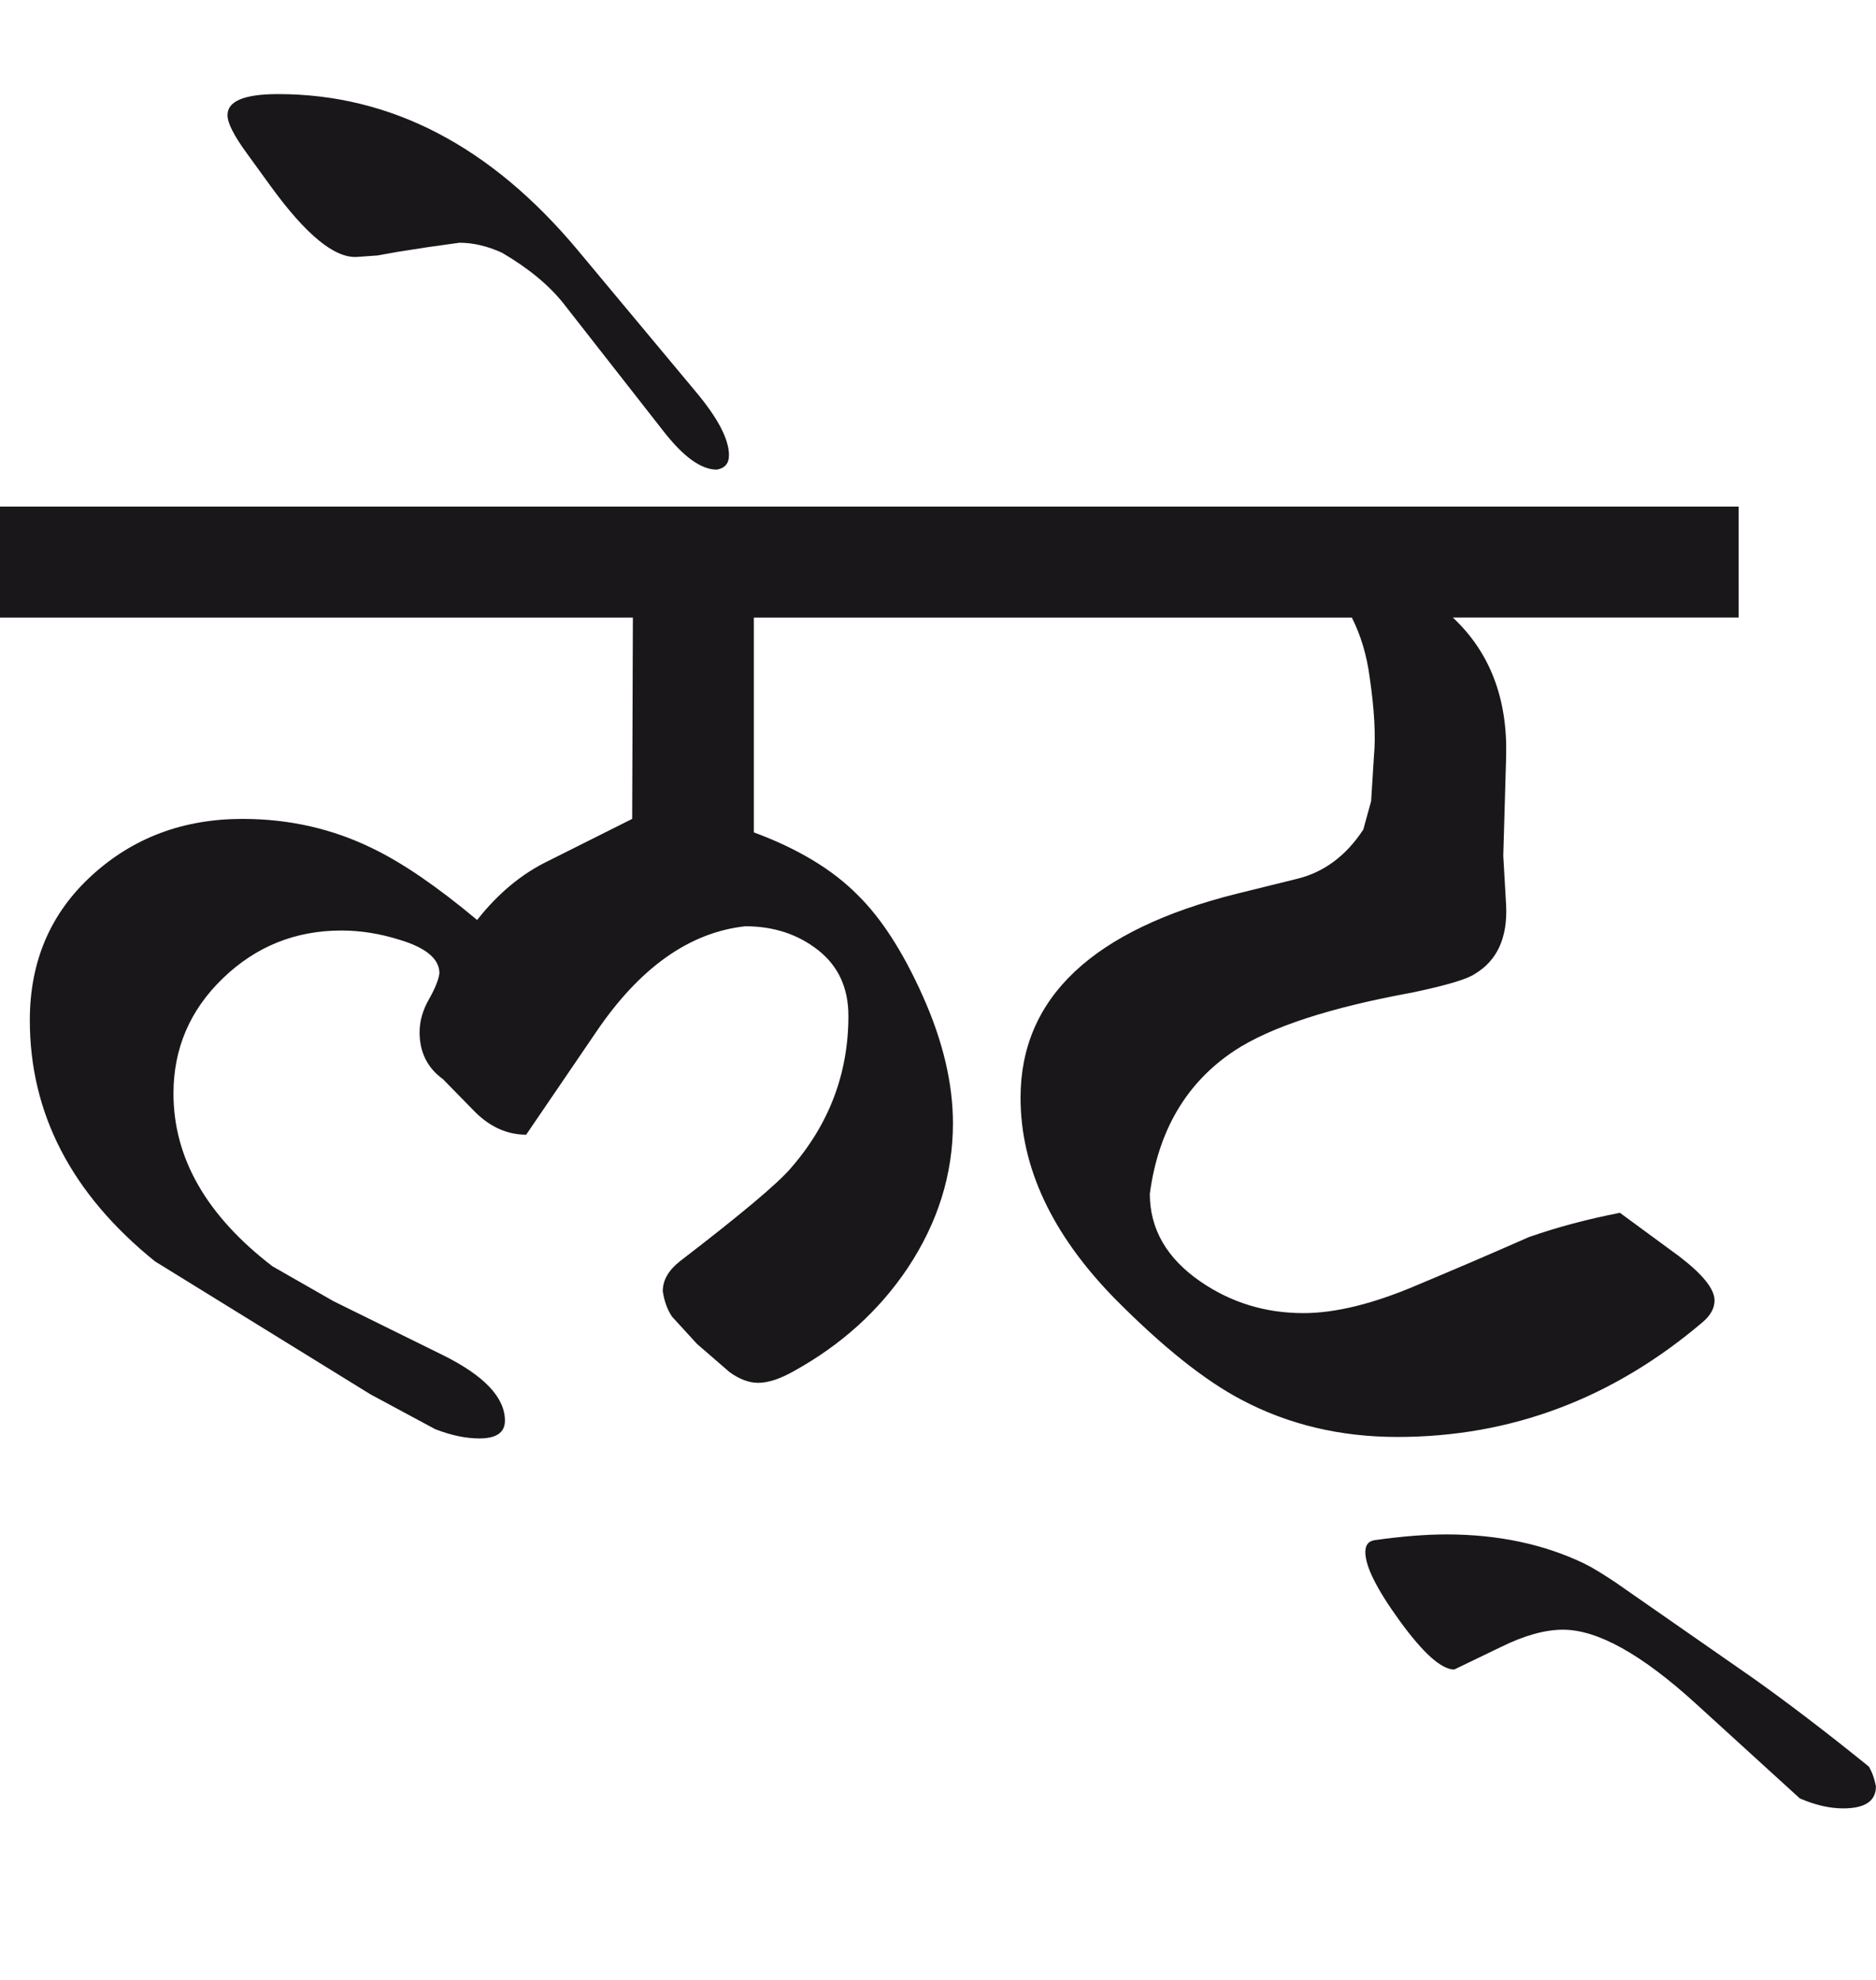 <?xml version="1.0" encoding="utf-8"?>
<!-- Generator: Adobe Illustrator 15.0.2, SVG Export Plug-In . SVG Version: 6.00 Build 0)  -->
<!DOCTYPE svg PUBLIC "-//W3C//DTD SVG 1.1//EN" "http://www.w3.org/Graphics/SVG/1.1/DTD/svg11.dtd">
<svg version="1.1" id="Ebene_1" xmlns="http://www.w3.org/2000/svg" xmlns:xlink="http://www.w3.org/1999/xlink" x="0px" y="0px"
	 width="26.862px" height="28.35px" viewBox="0 0 26.862 28.35" enable-background="new 0 0 26.862 28.35" xml:space="preserve">
<path fill="#1A171B" d="M25.101,24.023l-1.976-1.375c-0.171-0.113-0.315-0.203-0.438-0.264c-0.577-0.277-1.235-0.418-1.976-0.418
	c-0.292,0-0.634,0.027-1.028,0.082c-0.09,0.014-0.133,0.07-0.133,0.172c0,0.203,0.163,0.529,0.489,0.979
	c0.34,0.469,0.601,0.701,0.784,0.701l0.672-0.324c0.333-0.164,0.627-0.246,0.886-0.246c0.495,0,1.13,0.355,1.904,1.061l1.486,1.354
	c0.217,0.094,0.424,0.143,0.621,0.143c0.313,0,0.469-0.104,0.469-0.316c-0.021-0.109-0.054-0.203-0.102-0.283
	C26.136,24.785,25.583,24.365,25.101,24.023 M24.896,7.252H14.021v1.589h5.336c0.13,0.259,0.214,0.542,0.255,0.855
	c0.067,0.461,0.089,0.838,0.061,1.13l-0.04,0.642l-0.112,0.407c-0.244,0.373-0.557,0.607-0.937,0.703l-0.866,0.214
	c-2.07,0.516-3.105,1.489-3.105,2.922c0,0.998,0.45,1.959,1.354,2.881c0.68,0.686,1.283,1.168,1.812,1.445
	c0.672,0.355,1.415,0.531,2.229,0.531c1.63,0,3.09-0.551,4.379-1.65c0.108-0.094,0.163-0.195,0.163-0.305
	c0-0.164-0.171-0.375-0.509-0.633l-0.846-0.621c-0.461,0.09-0.896,0.205-1.304,0.348c-0.521,0.23-1.051,0.457-1.588,0.682
	c-0.632,0.271-1.178,0.406-1.64,0.406c-0.537,0-1.026-0.146-1.467-0.447c-0.488-0.334-0.732-0.754-0.732-1.262
	c0.122-0.91,0.526-1.592,1.211-2.047c0.516-0.34,1.367-0.618,2.557-0.835c0.48-0.102,0.776-0.189,0.886-0.265
	c0.318-0.189,0.469-0.516,0.448-0.978l-0.041-0.713l0.041-1.426c0.021-0.827-0.234-1.49-0.764-1.985h4.093V7.252z M8.269,3.577
	c-1.243-1.486-2.672-2.23-4.287-2.23c-0.489,0-0.73,0.103-0.724,0.306c0,0.108,0.092,0.289,0.275,0.54L3.879,2.67
	c0.503,0.692,0.913,1.028,1.232,1.008l0.296-0.021l0.284-0.051L6.14,3.536l0.438-0.061c0.196,0,0.4,0.047,0.61,0.143
	C7.569,3.841,7.86,4.083,8.065,4.34L9.5,6.173c0.285,0.366,0.539,0.55,0.764,0.55c0.116-0.021,0.174-0.088,0.174-0.205
	c0-0.23-0.159-0.534-0.479-0.915L8.269,3.577z M14.021,7.252H0v1.589h9.062l-0.01,2.882l-1.2,0.601
	c-0.381,0.184-0.72,0.465-1.02,0.846c-0.57-0.476-1.065-0.815-1.486-1.019c-0.577-0.285-1.201-0.428-1.874-0.428
	c-0.849,0-1.567,0.27-2.158,0.81s-0.887,1.23-0.887,2.072c0,1.338,0.599,2.489,1.792,3.452l3.086,1.904l0.926,0.498
	c0.231,0.09,0.442,0.133,0.633,0.133c0.243,0,0.366-0.084,0.366-0.254c0-0.332-0.296-0.645-0.887-0.938l-1.568-0.773l-0.875-0.5
	c-0.944-0.725-1.416-1.549-1.416-2.473c0-0.645,0.236-1.195,0.708-1.65s1.037-0.683,1.696-0.683c0.278,0,0.556,0.045,0.835,0.133
	c0.379,0.114,0.569,0.274,0.569,0.479c-0.013,0.095-0.063,0.22-0.152,0.376c-0.089,0.157-0.132,0.313-0.132,0.469
	c0,0.285,0.111,0.509,0.335,0.671l0.419,0.428c0.23,0.246,0.489,0.367,0.772,0.367l0.999-1.466c0.624-0.923,1.337-1.43,2.138-1.518
	c0.408,0,0.755,0.115,1.044,0.342c0.289,0.228,0.433,0.541,0.433,0.941c0,0.822-0.274,1.548-0.824,2.179
	c-0.184,0.217-0.713,0.662-1.589,1.334c-0.163,0.129-0.245,0.271-0.245,0.428c0.021,0.143,0.065,0.264,0.133,0.365l0.356,0.389
	l0.469,0.406c0.143,0.102,0.277,0.152,0.407,0.152c0.143,0,0.315-0.055,0.52-0.172c0.672-0.373,1.212-0.861,1.619-1.467
	c0.434-0.652,0.651-1.344,0.651-2.076c0-0.57-0.143-1.175-0.428-1.813c-0.285-0.64-0.598-1.124-0.937-1.456
	c-0.354-0.359-0.848-0.66-1.486-0.896V8.841h3.228V7.252z"/>
<rect x="61.728" y="7.172" fill="none" width="20.609" height="18.828"/>
</svg>
